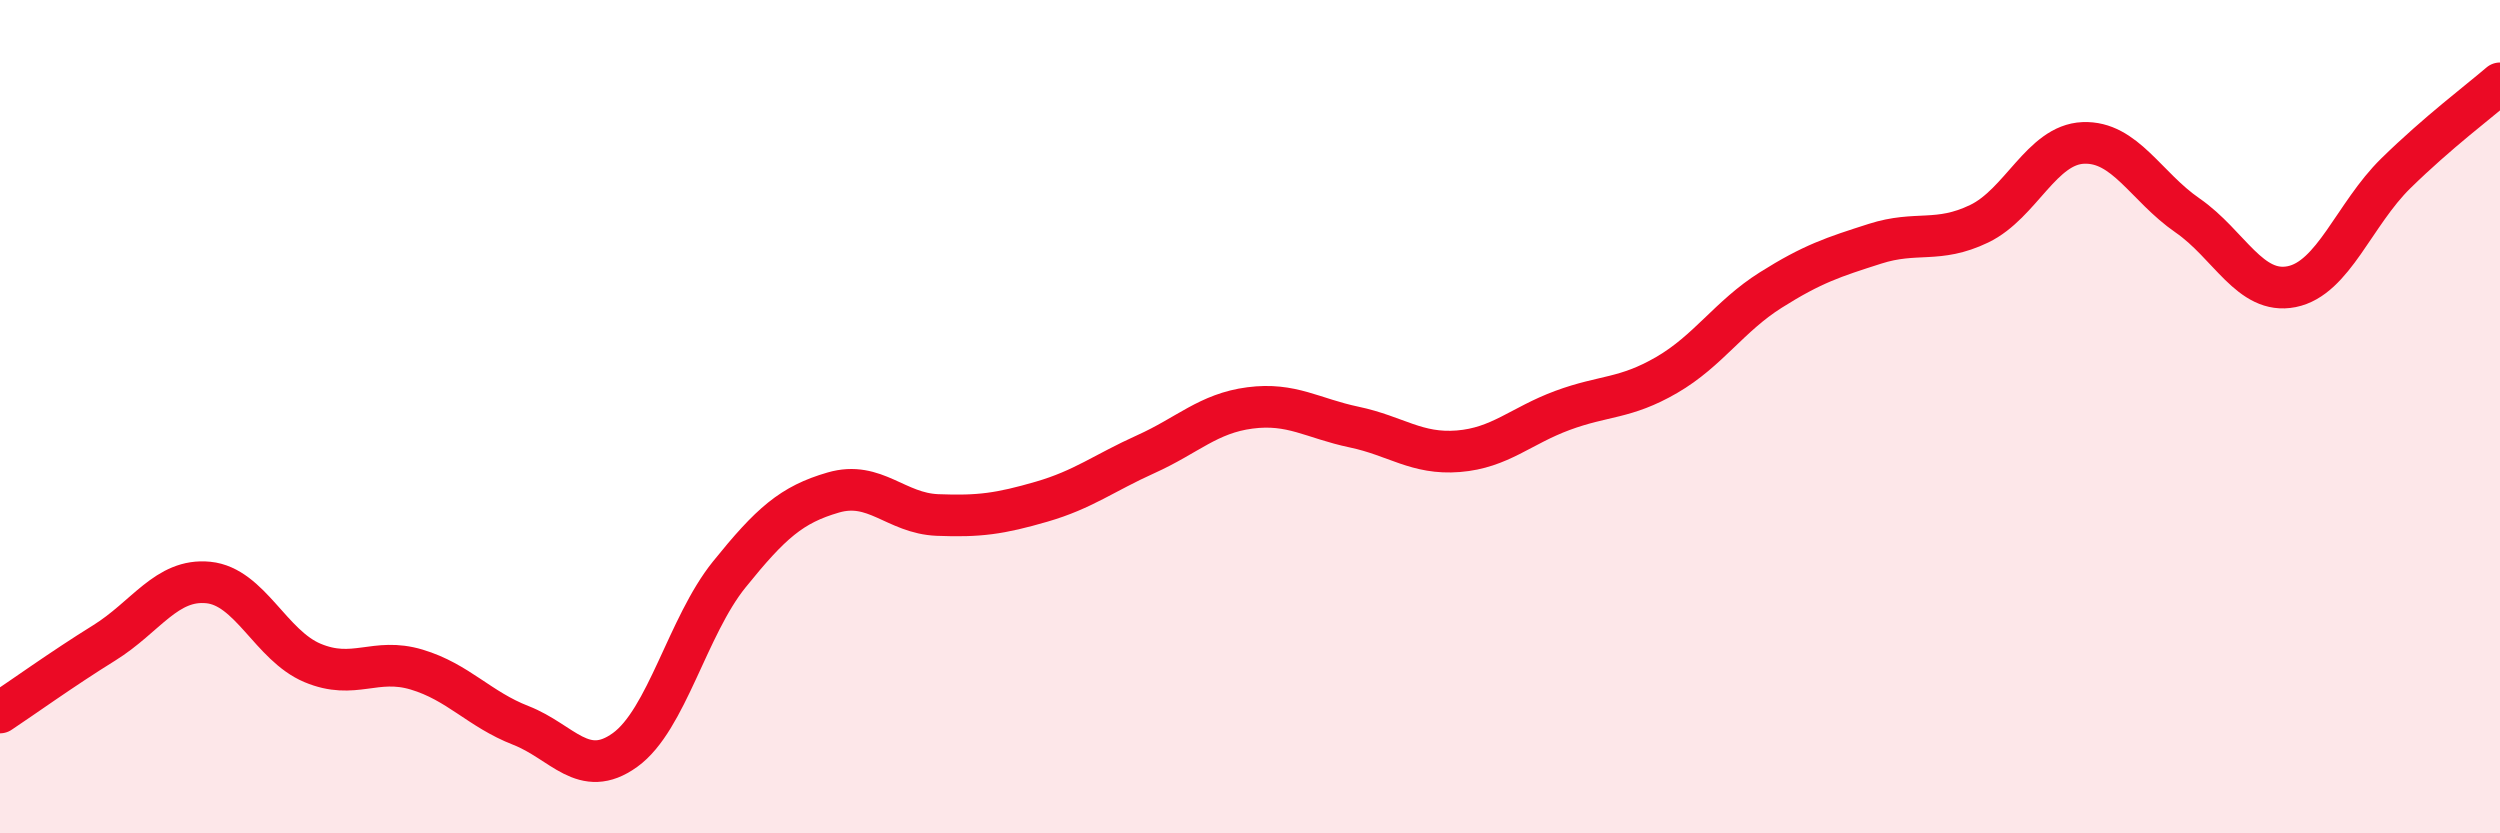 
    <svg width="60" height="20" viewBox="0 0 60 20" xmlns="http://www.w3.org/2000/svg">
      <path
        d="M 0,17.1 C 0.5,16.77 1.5,16.05 2.5,15.43 C 3.5,14.81 4,13.88 5,13.98 C 6,14.08 6.5,15.49 7.5,15.91 C 8.5,16.33 9,15.77 10,16.07 C 11,16.37 11.5,17.02 12.5,17.41 C 13.5,17.8 14,18.72 15,18 C 16,17.28 16.5,15.03 17.5,13.79 C 18.5,12.55 19,12.11 20,11.82 C 21,11.53 21.5,12.32 22.5,12.36 C 23.5,12.4 24,12.33 25,12.04 C 26,11.75 26.5,11.35 27.5,10.9 C 28.5,10.45 29,9.92 30,9.79 C 31,9.66 31.5,10.04 32.5,10.25 C 33.5,10.46 34,10.91 35,10.83 C 36,10.75 36.5,10.22 37.5,9.85 C 38.5,9.48 39,9.58 40,9 C 41,8.42 41.5,7.59 42.5,6.96 C 43.5,6.33 44,6.17 45,5.85 C 46,5.53 46.5,5.85 47.5,5.37 C 48.5,4.89 49,3.47 50,3.43 C 51,3.39 51.5,4.48 52.5,5.17 C 53.5,5.86 54,7.08 55,6.88 C 56,6.68 56.5,5.14 57.5,4.16 C 58.5,3.18 59.5,2.43 60,2L60 20L0 20Z"
        fill="#EB0A25"
        opacity="0.1"
        stroke-linecap="round"
        stroke-linejoin="round"
      />
      <path
        d="M 0,17.1 C 0.5,16.77 1.5,16.05 2.5,15.43 C 3.5,14.81 4,13.88 5,13.98 C 6,14.08 6.5,15.49 7.5,15.91 C 8.5,16.33 9,15.77 10,16.07 C 11,16.37 11.5,17.02 12.5,17.41 C 13.5,17.8 14,18.72 15,18 C 16,17.28 16.5,15.03 17.5,13.79 C 18.5,12.55 19,12.11 20,11.82 C 21,11.53 21.5,12.32 22.5,12.36 C 23.5,12.4 24,12.33 25,12.04 C 26,11.75 26.5,11.35 27.5,10.9 C 28.5,10.45 29,9.92 30,9.79 C 31,9.66 31.5,10.04 32.5,10.25 C 33.5,10.46 34,10.91 35,10.83 C 36,10.75 36.5,10.22 37.5,9.85 C 38.5,9.48 39,9.58 40,9 C 41,8.42 41.5,7.59 42.5,6.96 C 43.5,6.33 44,6.17 45,5.85 C 46,5.53 46.5,5.85 47.5,5.37 C 48.5,4.89 49,3.47 50,3.43 C 51,3.39 51.5,4.48 52.5,5.17 C 53.5,5.86 54,7.08 55,6.88 C 56,6.68 56.5,5.14 57.5,4.16 C 58.5,3.18 59.5,2.43 60,2"
        stroke="#EB0A25"
        stroke-width="1"
        fill="none"
        stroke-linecap="round"
        stroke-linejoin="round"
      />
    </svg>
  